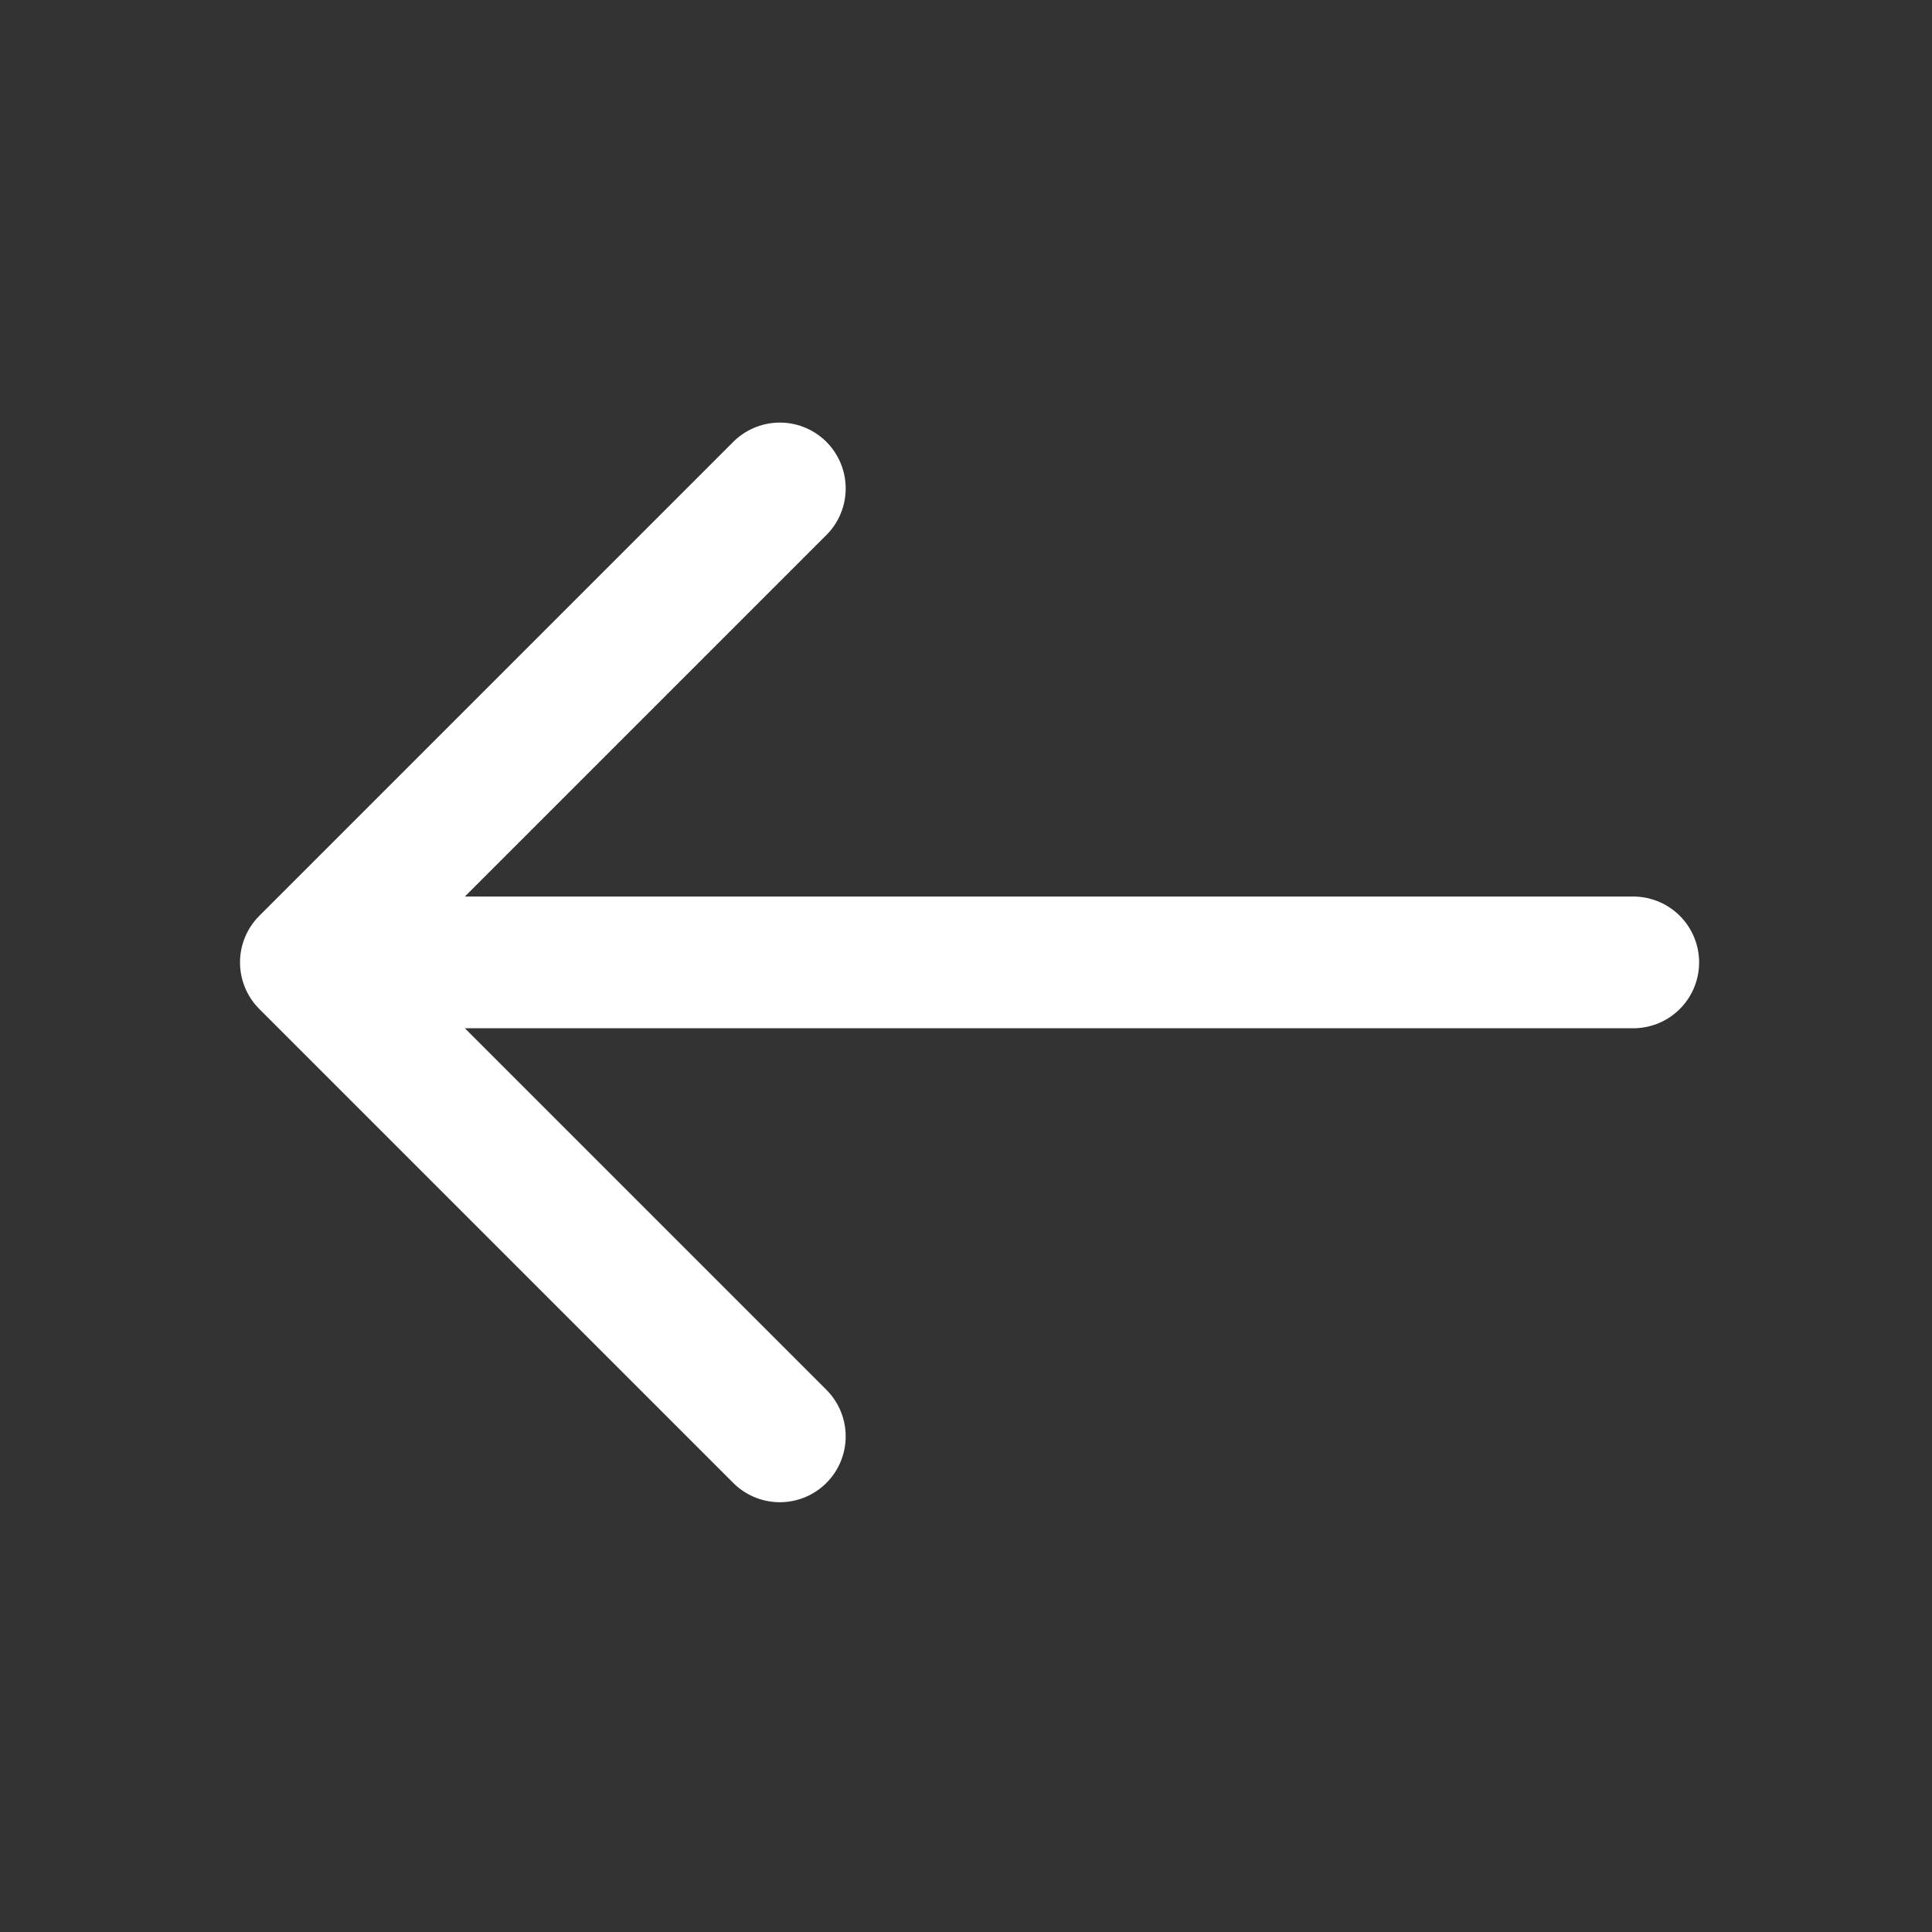<svg width="22" height="22" viewBox="0 0 22 22" fill="none" xmlns="http://www.w3.org/2000/svg">
<rect x="0" y="0" width="22" height="22" fill="#333333" stroke="none"/>
<path d="M8.88 16.356L3.483 10.959L8.88 5.562M18.598 10.959H3.634" stroke="white" stroke-width="1.5" stroke-miterlimit="10" stroke-linecap="round" stroke-linejoin="round"/>
</svg>
